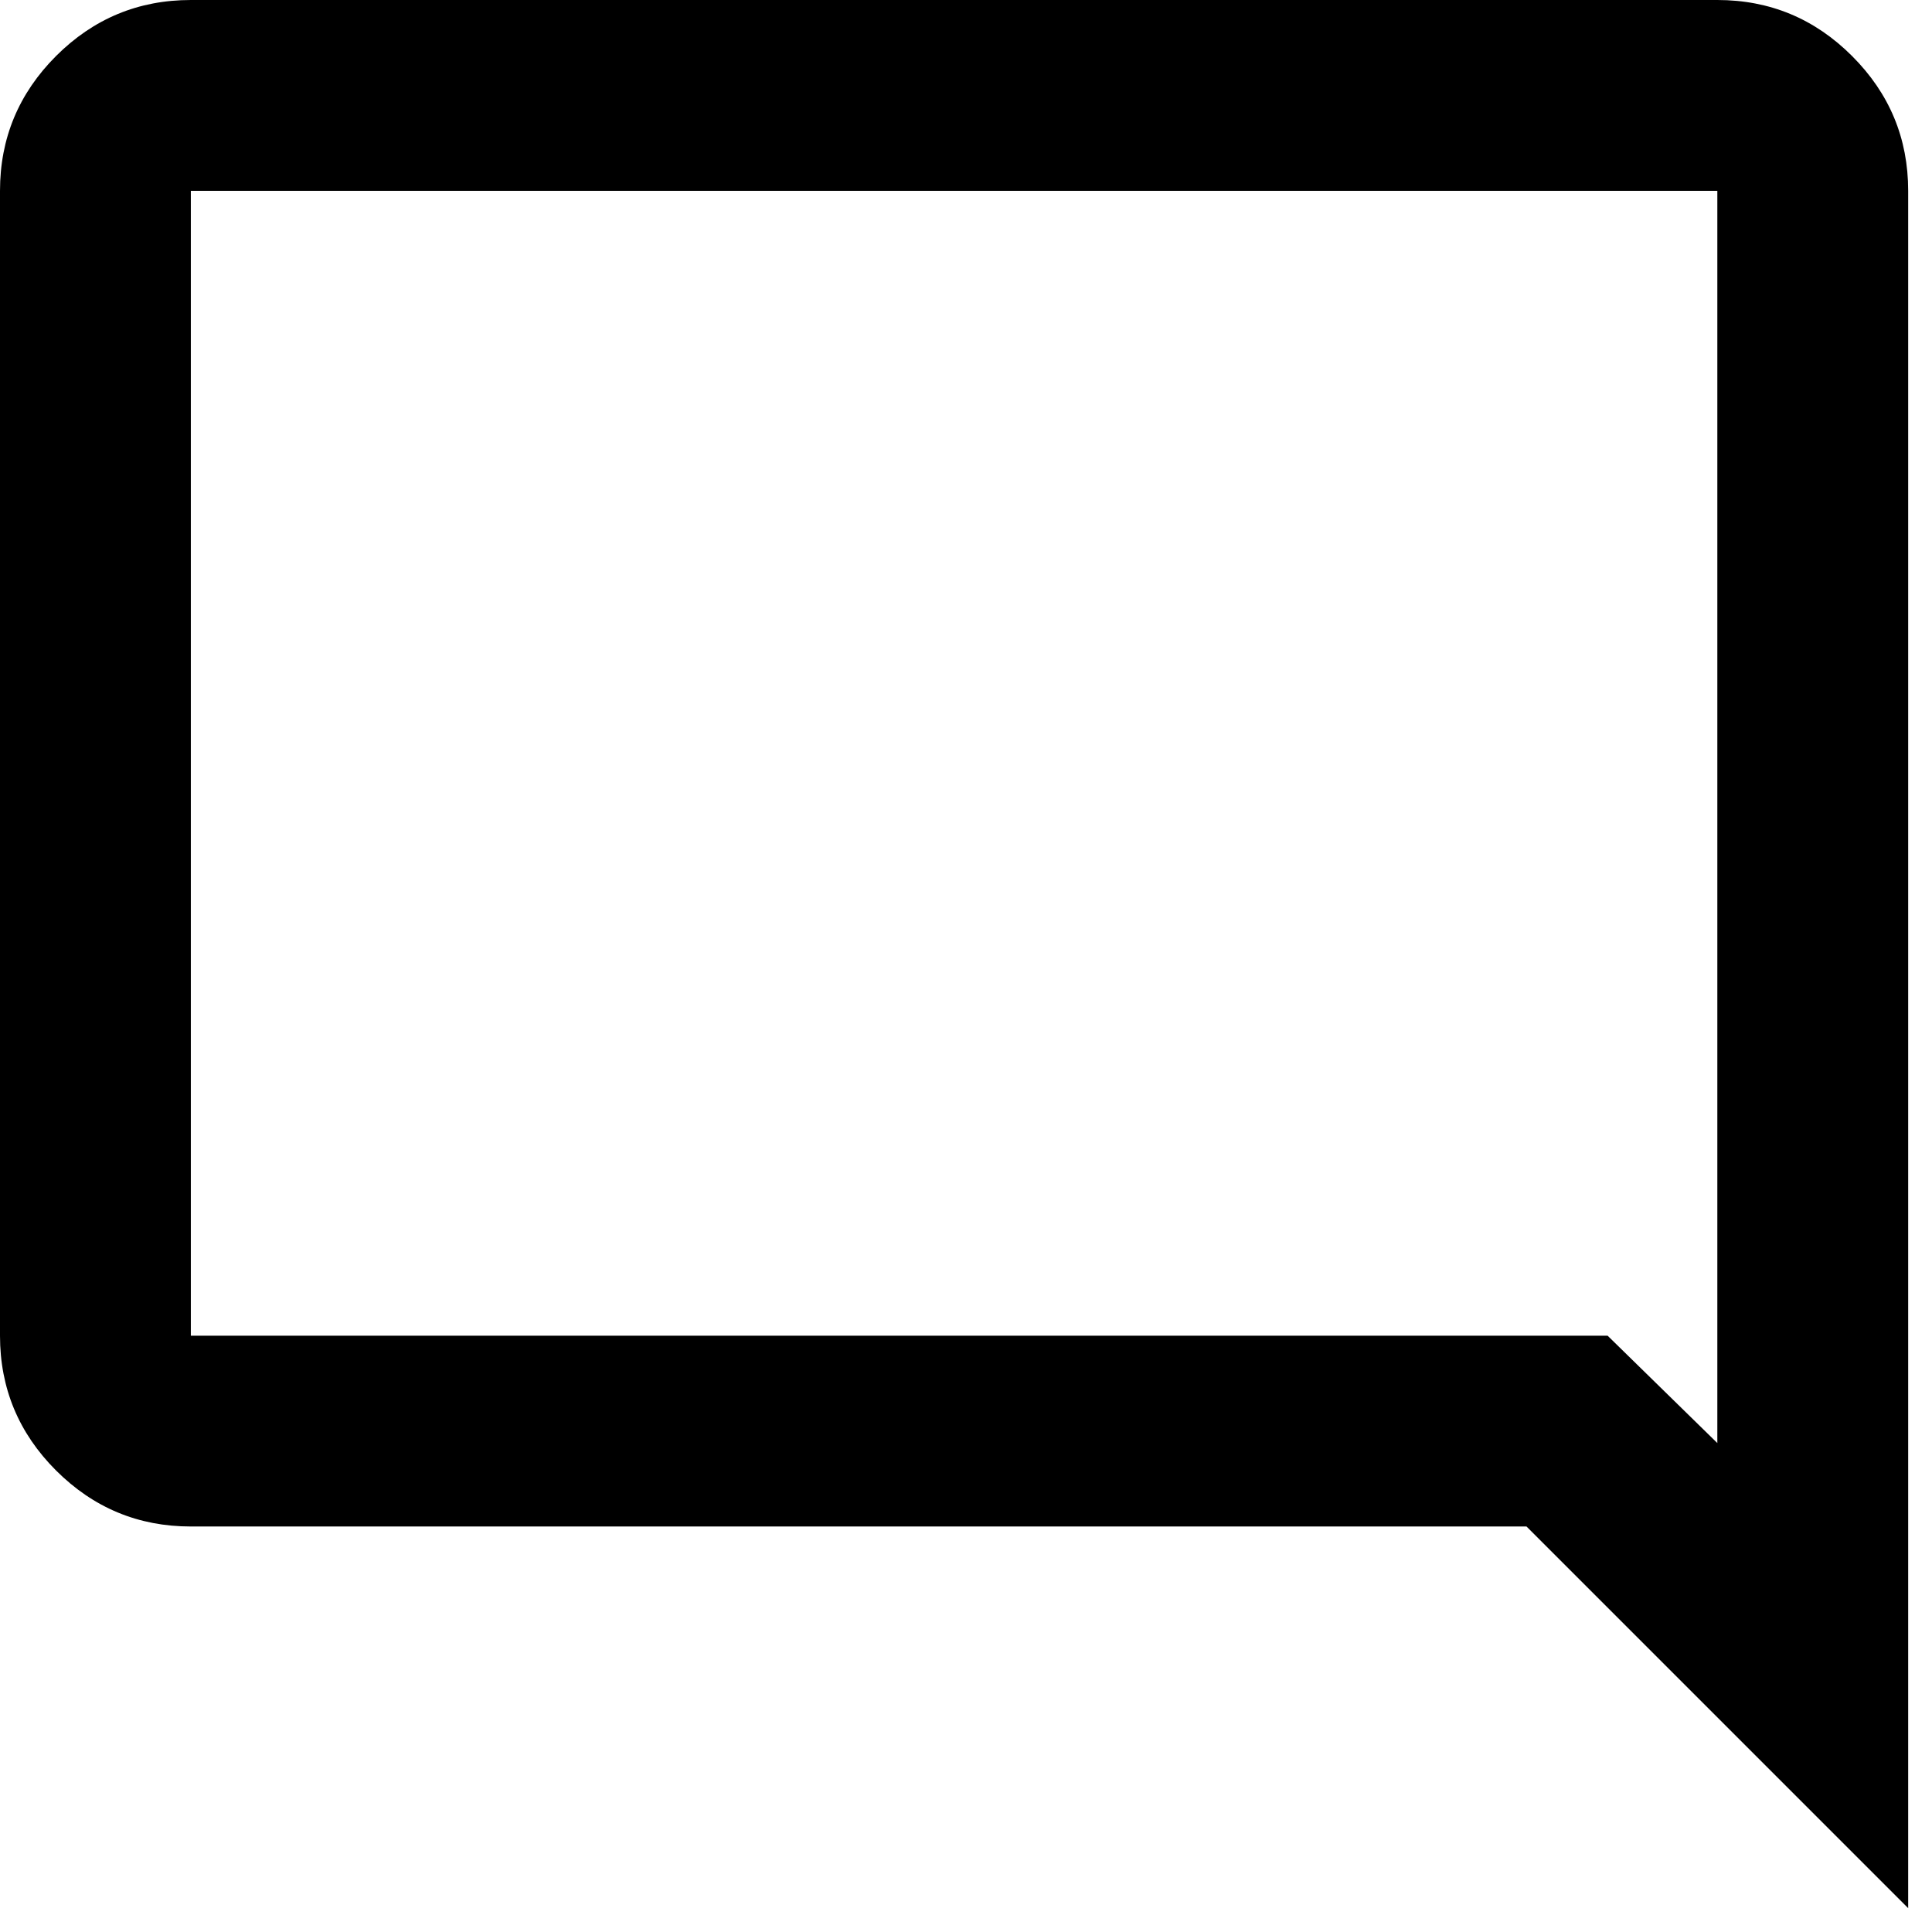 <svg xmlns="http://www.w3.org/2000/svg" width="27" height="27" viewBox="0 0 27 27" fill="none"><path d="M26.667 26.667L21.333 21.333H2.667C1.933 21.333 1.306 21.072 0.783 20.55C0.261 20.028 0 19.4 0 18.667V2.667C0 1.933 0.261 1.306 0.783 0.783C1.306 0.261 1.933 0 2.667 0H24C24.733 0 25.361 0.261 25.883 0.783C26.406 1.306 26.667 1.933 26.667 2.667V26.667ZM2.667 18.667H22.467L24 20.167V2.667H2.667V18.667Z" fill="#00ABCD" style="fill:#00ABCD;fill:color(display-p3 0 0.671 0.804);fill-opacity:1;"></path></svg>